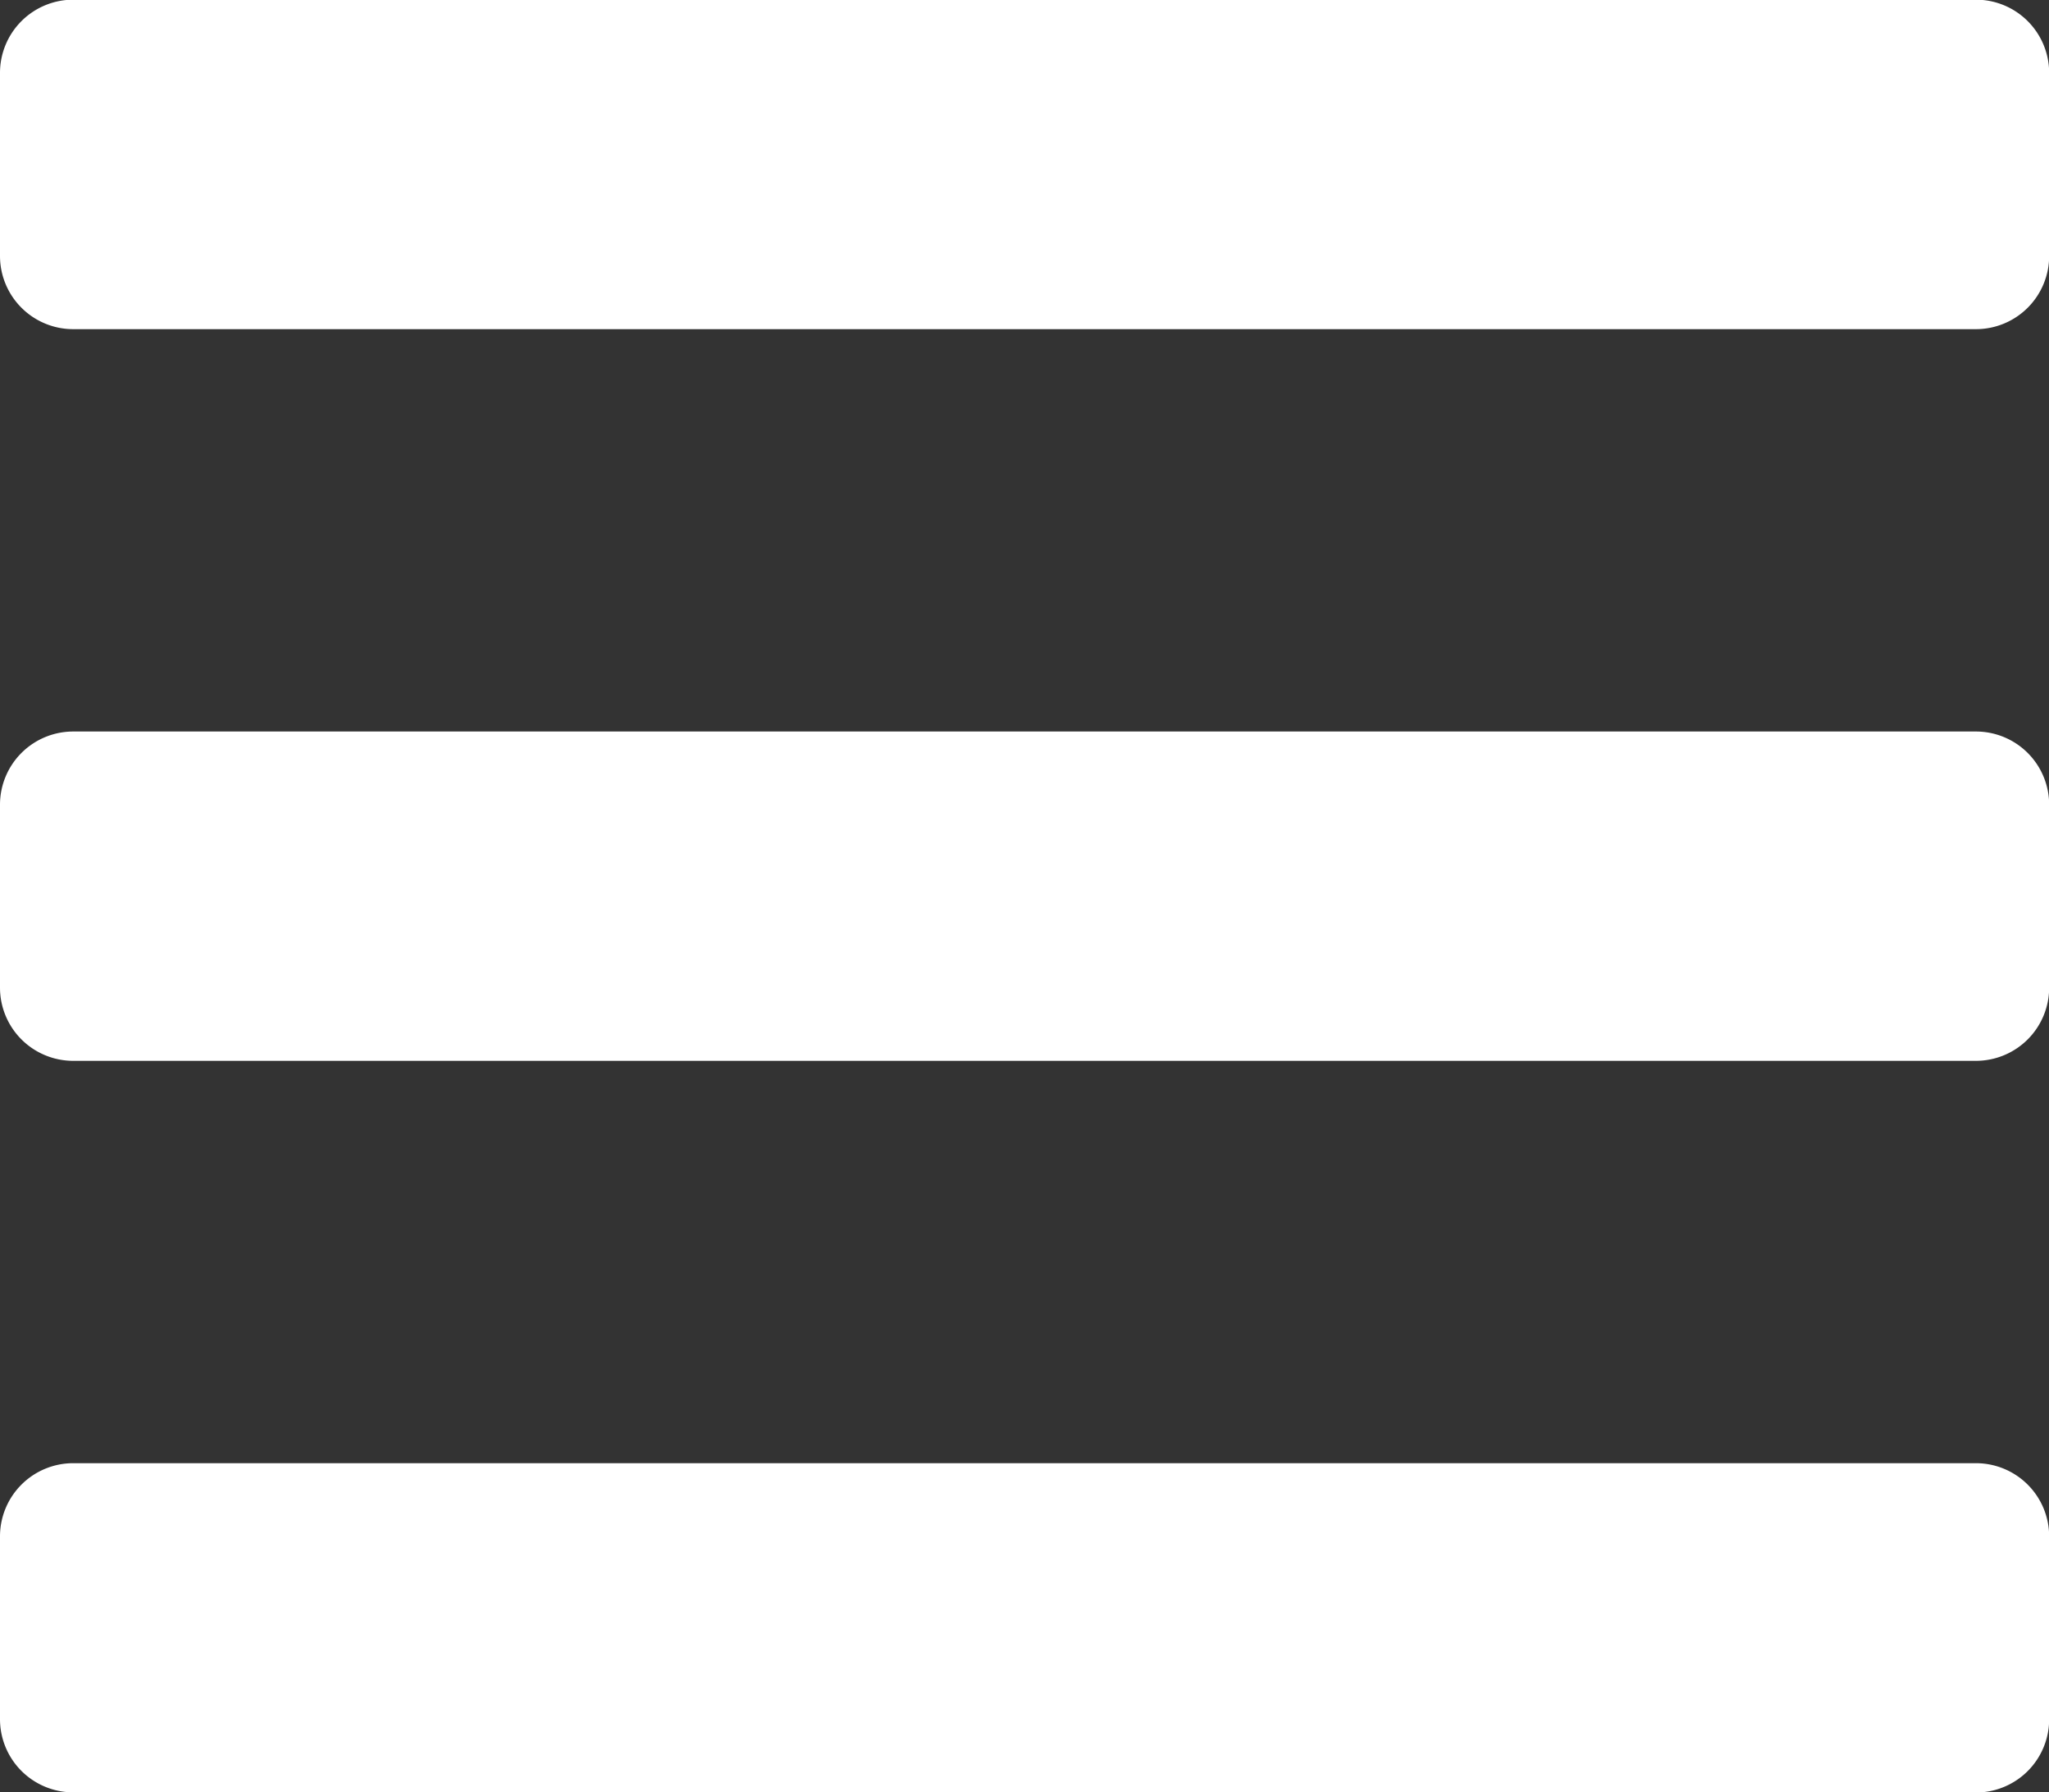 <svg xmlns="http://www.w3.org/2000/svg" width="13.125" height="11.484" viewBox="0 0 13.125 11.484">
  <rect x="0" y="0" width="13.125" height="11.484" fill="#333333" stroke="none"/>
  <path id="icon-menu" d="M-6.094-9.258H6.094a.469.469,0,0,0,.469-.469V-10.9a.469.469,0,0,0-.469-.469H-6.094a.469.469,0,0,0-.469.469v1.172A.469.469,0,0,0-6.094-9.258Zm0,4.688H6.094a.469.469,0,0,0,.469-.469V-6.211a.469.469,0,0,0-.469-.469H-6.094a.469.469,0,0,0-.469.469v1.172A.469.469,0,0,0-6.094-4.57Zm0,4.688H6.094a.469.469,0,0,0,.469-.469V-1.523a.469.469,0,0,0-.469-.469H-6.094a.469.469,0,0,0-.469.469V-.352A.469.469,0,0,0-6.094.117Z" transform="translate(6.563 11.367)" fill="#fff"/>
</svg>
